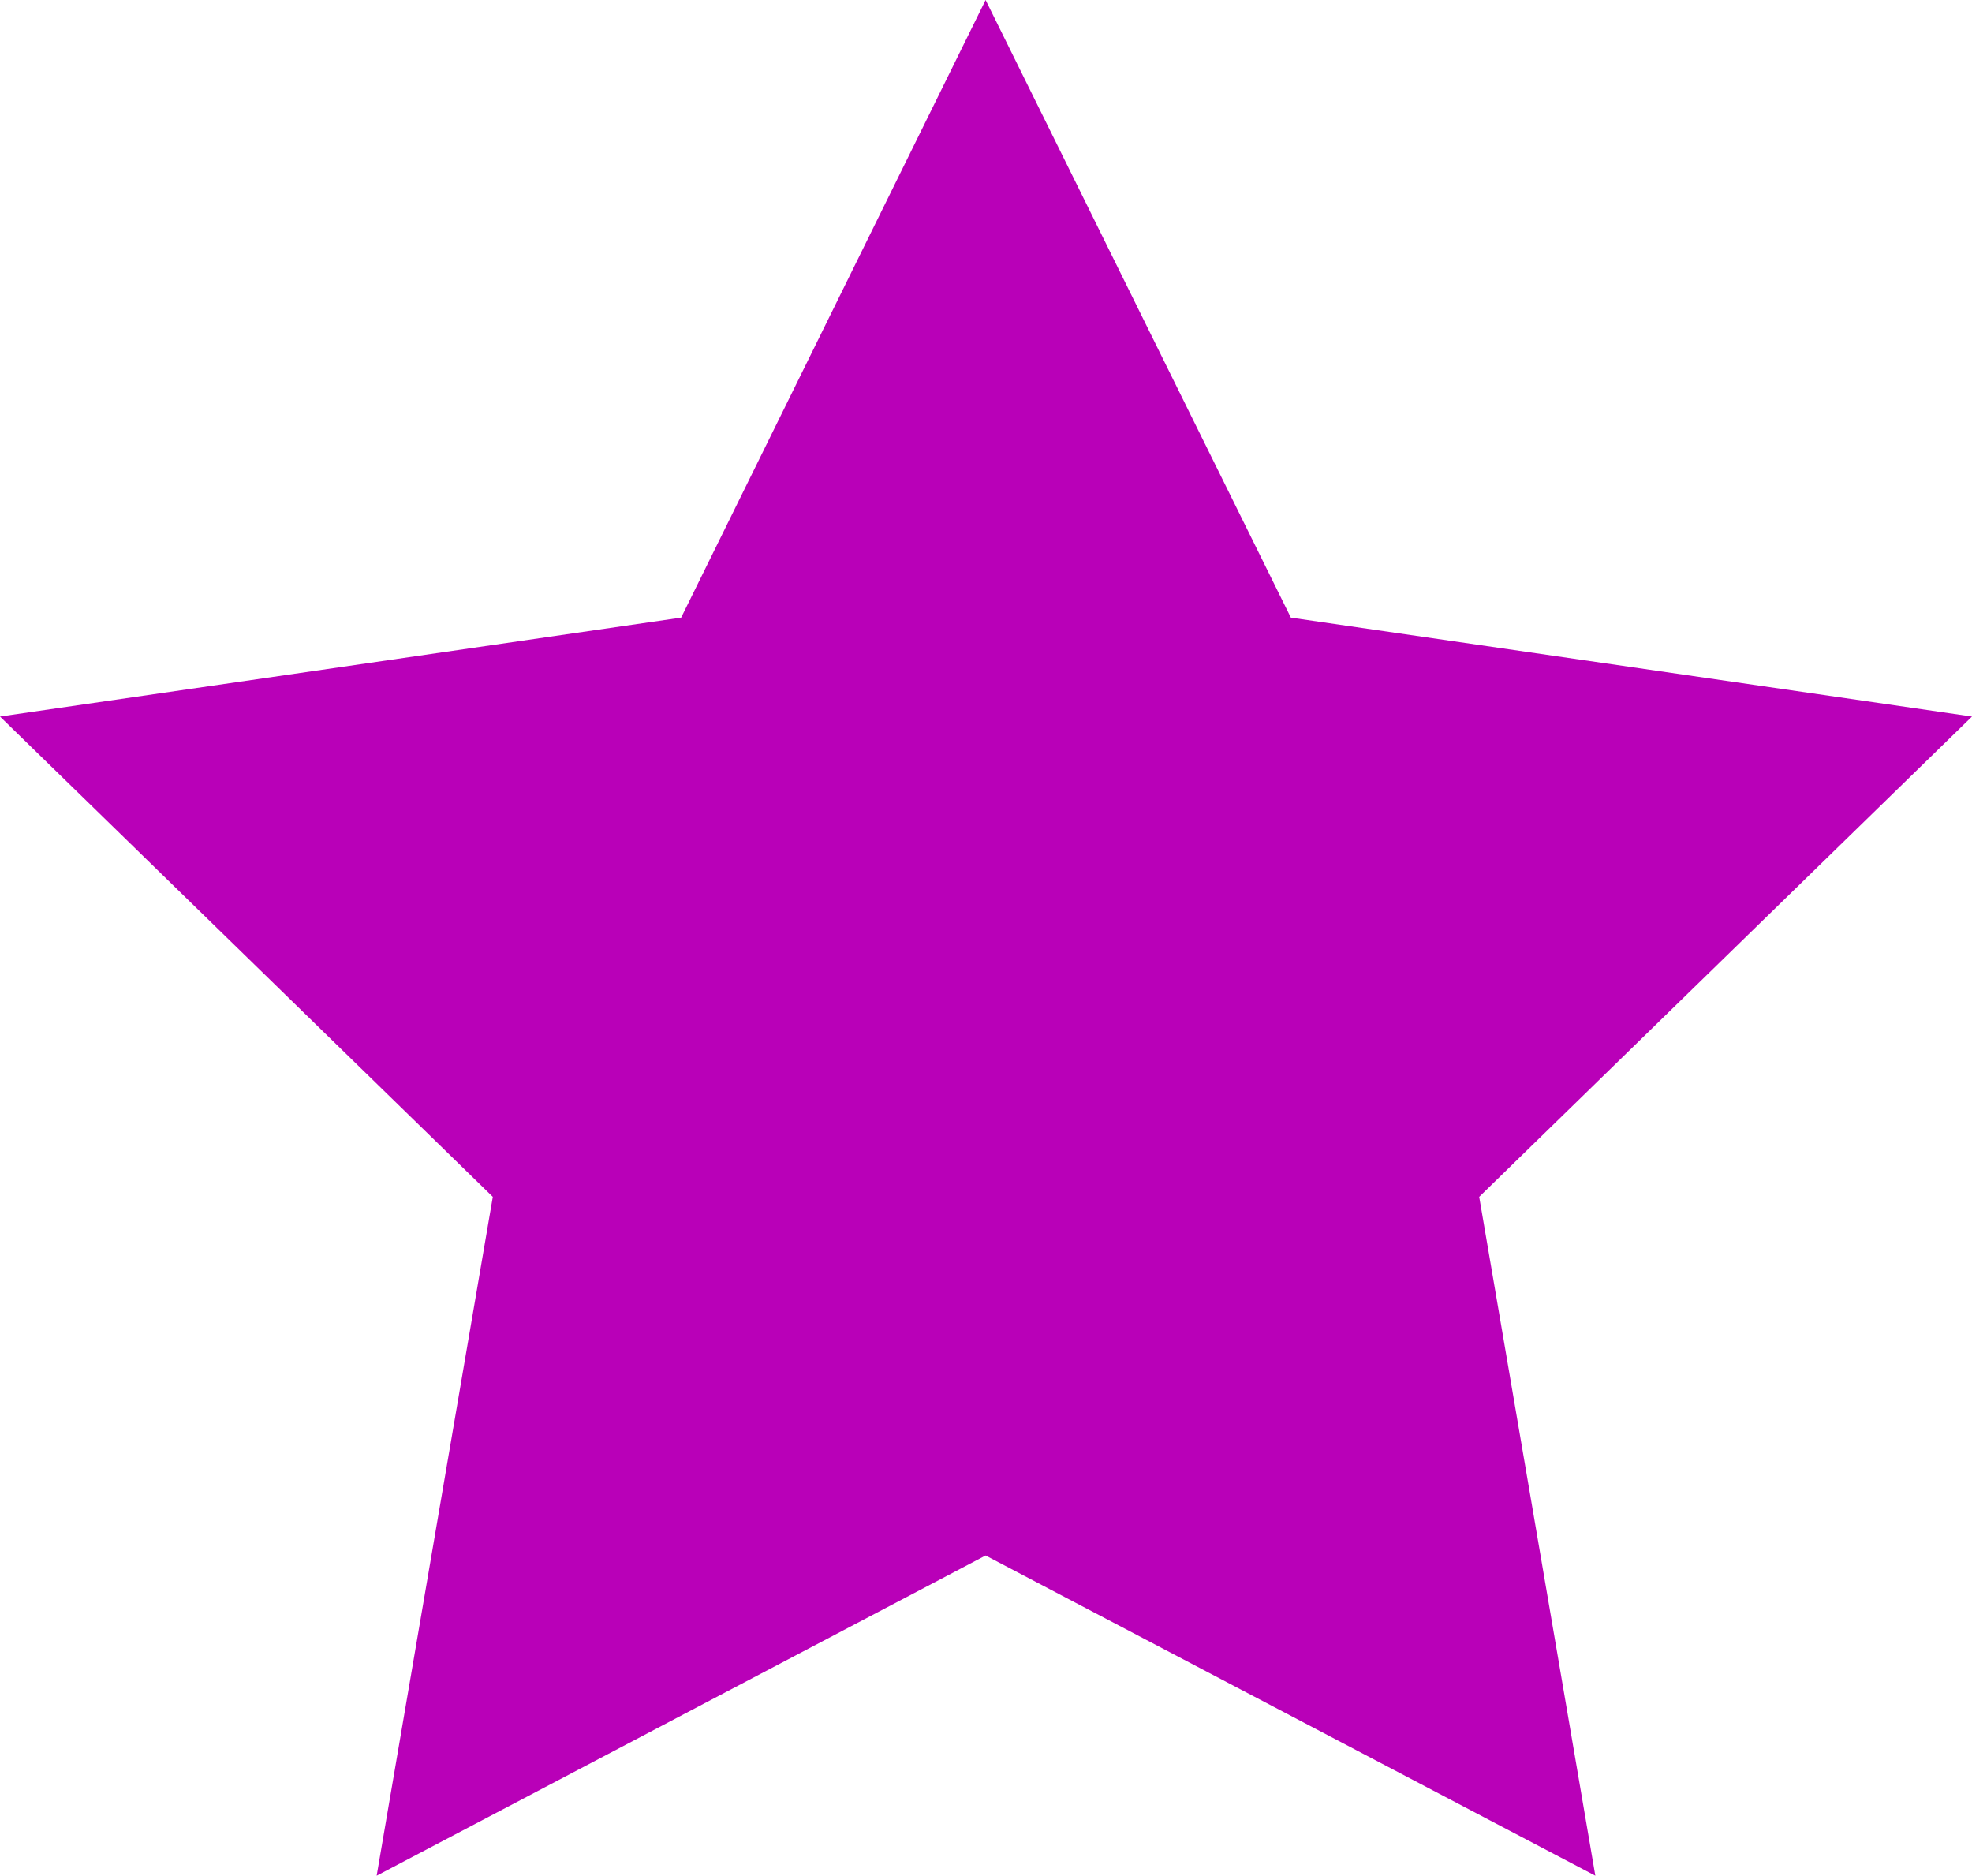 <?xml version="1.0" encoding="UTF-8"?> <svg xmlns="http://www.w3.org/2000/svg" viewBox="0 0 25.13 23.9"> <defs> <style>.cls-1{fill:#b900b8;}</style> </defs> <title>star_1@1x</title> <g id="Слой_2" data-name="Слой 2"> <g id="Background_2" data-name="Background 2"> <polygon class="cls-1" points="12.56 0 16.45 7.87 25.13 9.13 18.85 15.25 20.33 23.9 12.56 19.82 4.8 23.9 6.28 15.25 0 9.13 8.68 7.87 12.56 0"></polygon> </g> </g> </svg> 